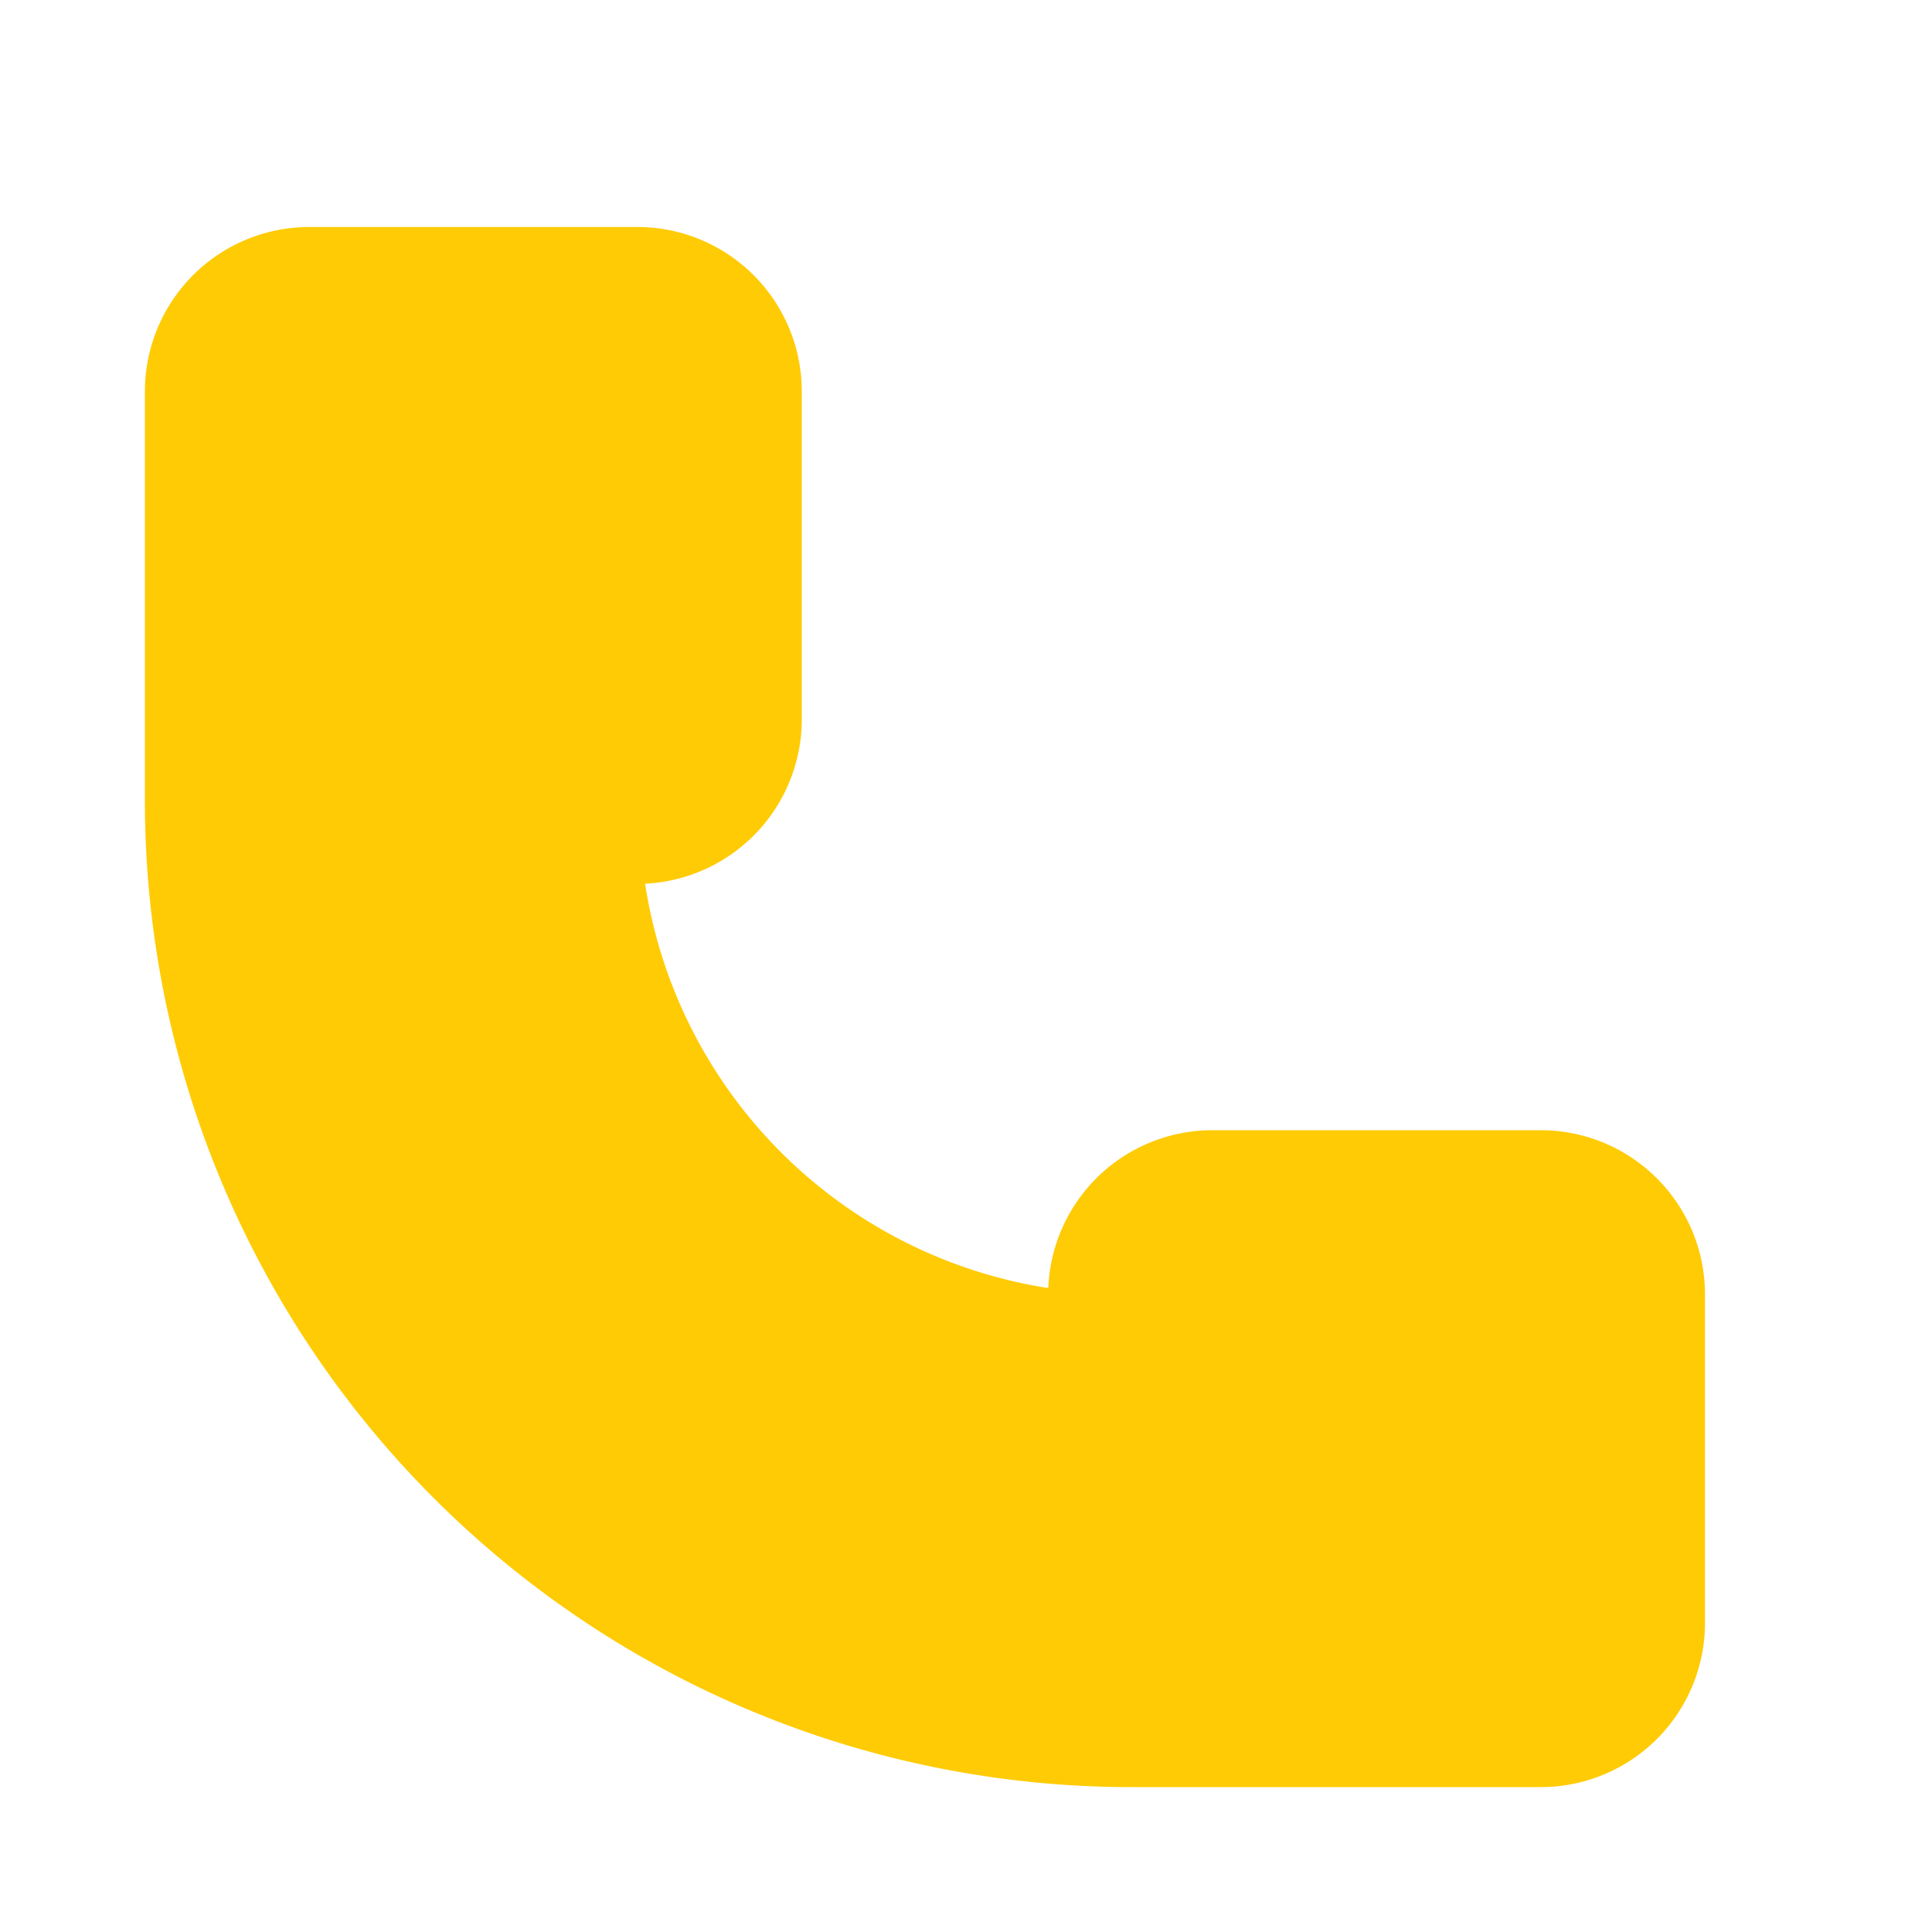 <svg id="Layer_1" data-name="Layer 1" xmlns="http://www.w3.org/2000/svg" viewBox="0 0 100 100"><defs><style>.cls-1{fill:#ffcb05;}</style></defs><g id="Group_2142" data-name="Group 2142"><g id="Group_2141" data-name="Group 2141"><path id="Path_6623" data-name="Path 6623" class="cls-1" d="M79.75,92.5H58.5a51.06,51.06,0,0,1-51-51V20.25a8.51,8.51,0,0,1,8.5-8.5H33a8.51,8.51,0,0,1,8.5,8.5v17a8.52,8.52,0,0,1-8.11,8.49A25,25,0,0,0,54.26,66.67a8.5,8.5,0,0,1,8.49-8.17h17a8.5,8.5,0,0,1,8.5,8.5V84A8.5,8.5,0,0,1,79.75,92.5Z"/></g></g></svg>